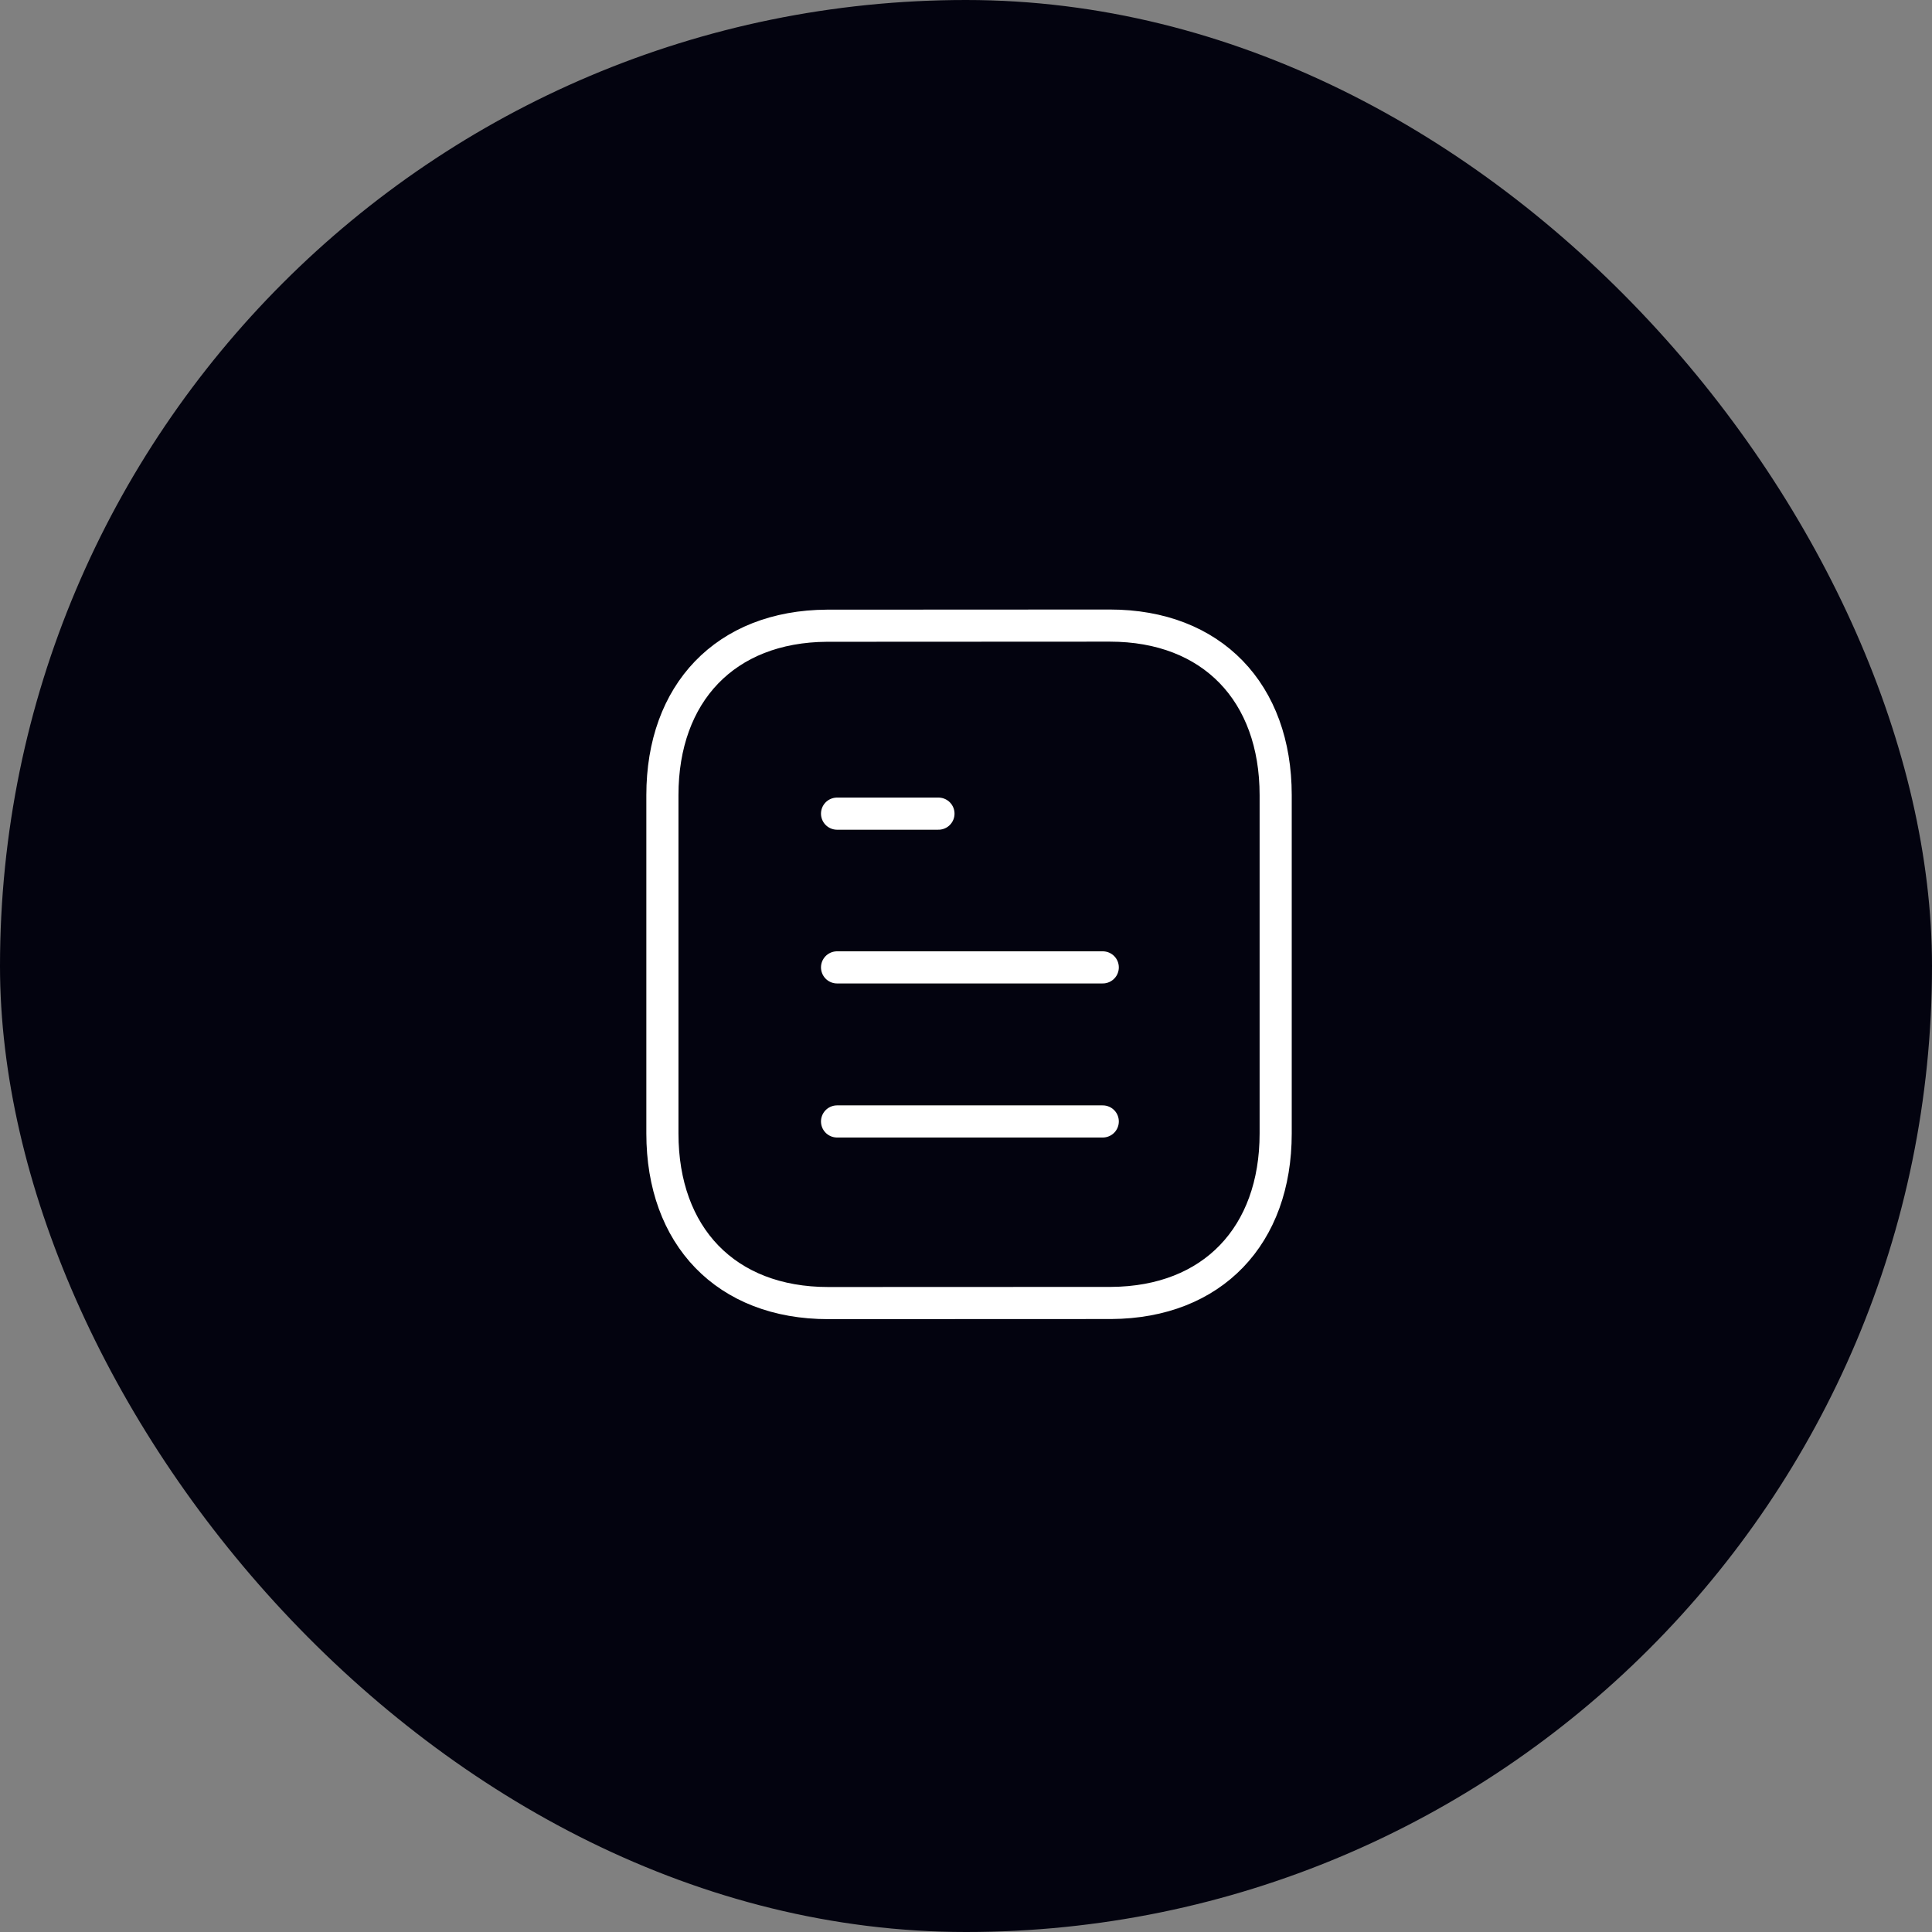 <svg xmlns="http://www.w3.org/2000/svg" width="70" height="70" fill="none" viewBox="0 0 70 70"><rect x="0" y="0" width="70" height="70" fill="#808080" stroke="none"/><rect width="70" height="70" fill="#03030f" rx="35"/><path stroke="#fff" stroke-linecap="round" stroke-linejoin="round" stroke-width="1.164" d="M39.955 40.632h-9.627m9.627-5.582h-9.627m3.674-5.57h-3.674"/><path stroke="#fff" stroke-linecap="round" stroke-linejoin="round" stroke-width="1.164" d="m40.212 22.666-10.252.005c-3.68.023-5.96 2.444-5.96 6.139v12.26c0 3.712 2.296 6.143 6.008 6.143l10.252-.004c3.68-.023 5.96-2.446 5.96-6.139V28.809c0-3.712-2.297-6.143-6.01-6.143" clip-rule="evenodd"/></svg>